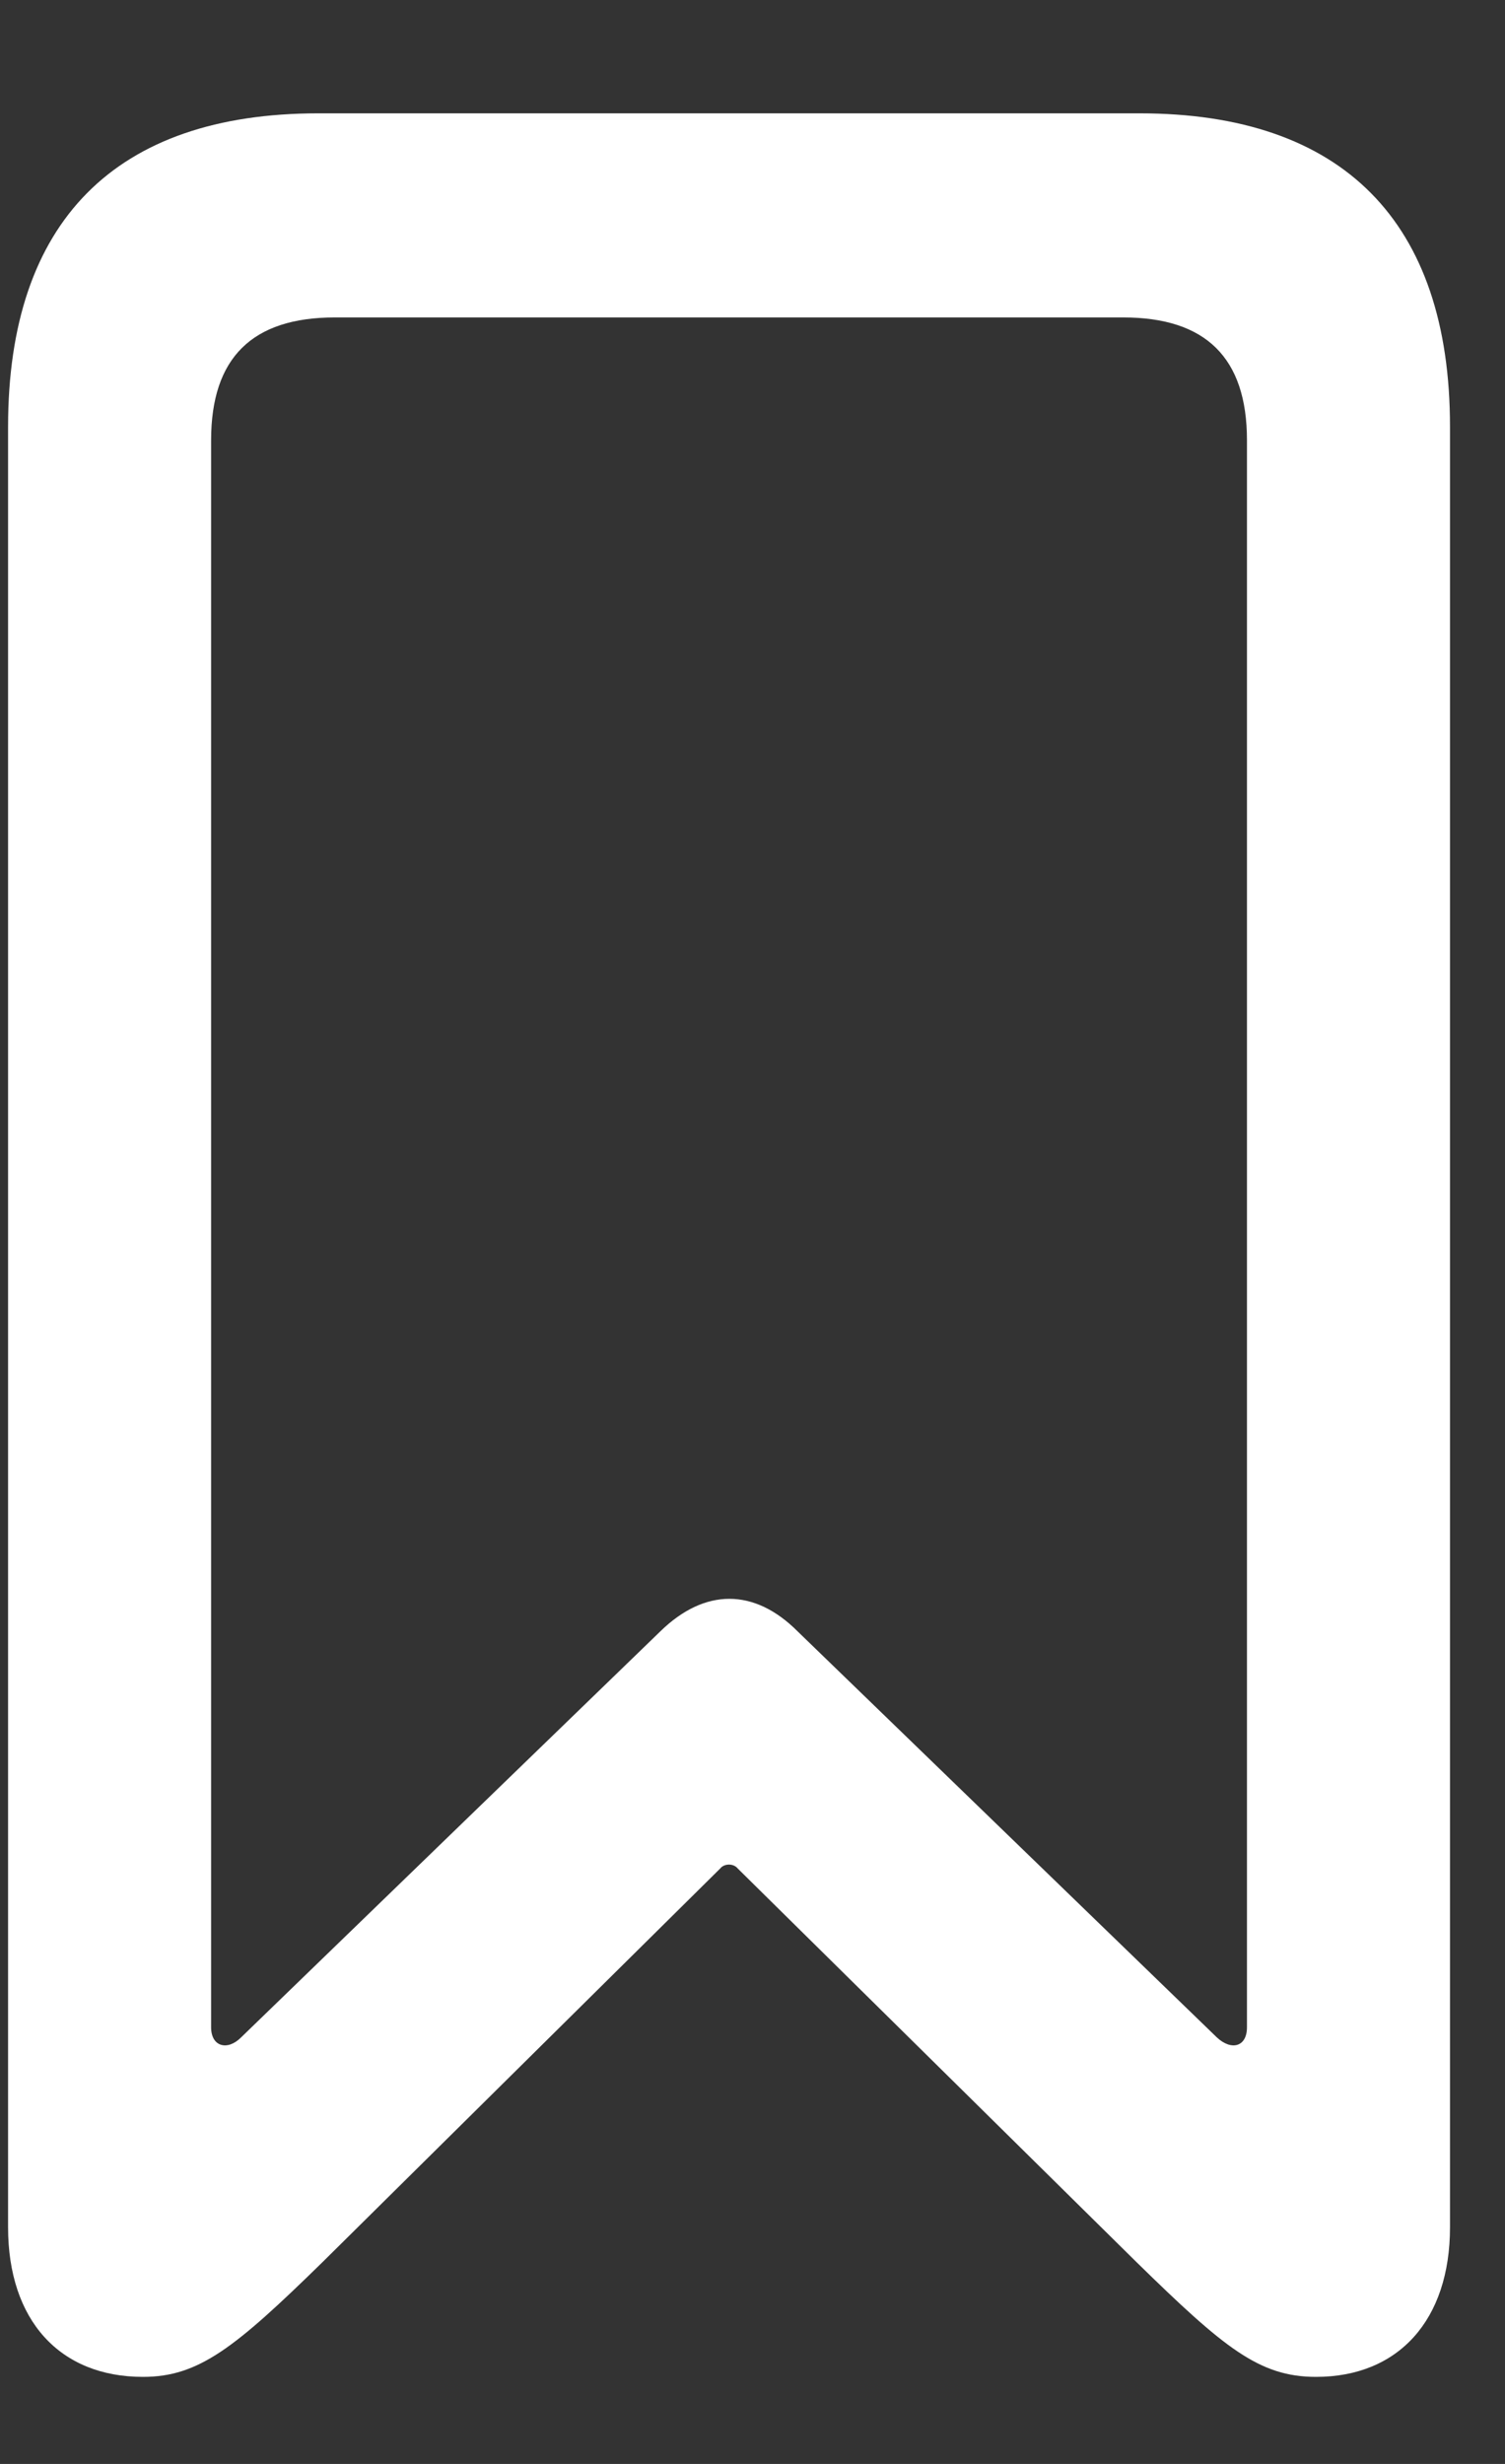 <svg width="11" height="18" viewBox="0 0 11 18" fill="none" xmlns="http://www.w3.org/2000/svg">
<rect x="0" y="0" width="11" height="18" fill="#333333" stroke="none"/>
<path d="M1.045 17.364C1.452 17.364 1.716 17.153 2.356 16.527L5.264 13.65C5.294 13.612 5.362 13.612 5.392 13.65L8.308 16.527C8.948 17.153 9.204 17.364 9.619 17.364C10.221 17.364 10.598 16.949 10.598 16.271V3.118C10.598 1.619 9.814 0.828 8.33 0.828H2.326C0.842 0.828 0.059 1.619 0.059 3.118V16.271C0.059 16.949 0.435 17.364 1.045 17.364ZM1.761 14.885C1.663 14.983 1.543 14.953 1.543 14.81V3.216C1.543 2.613 1.844 2.319 2.447 2.319H8.21C8.812 2.319 9.114 2.613 9.114 3.216V14.81C9.114 14.953 9.001 14.983 8.895 14.885L5.829 11.917C5.513 11.601 5.151 11.601 4.827 11.917L1.761 14.885Z" fill="white"/>
</svg>
